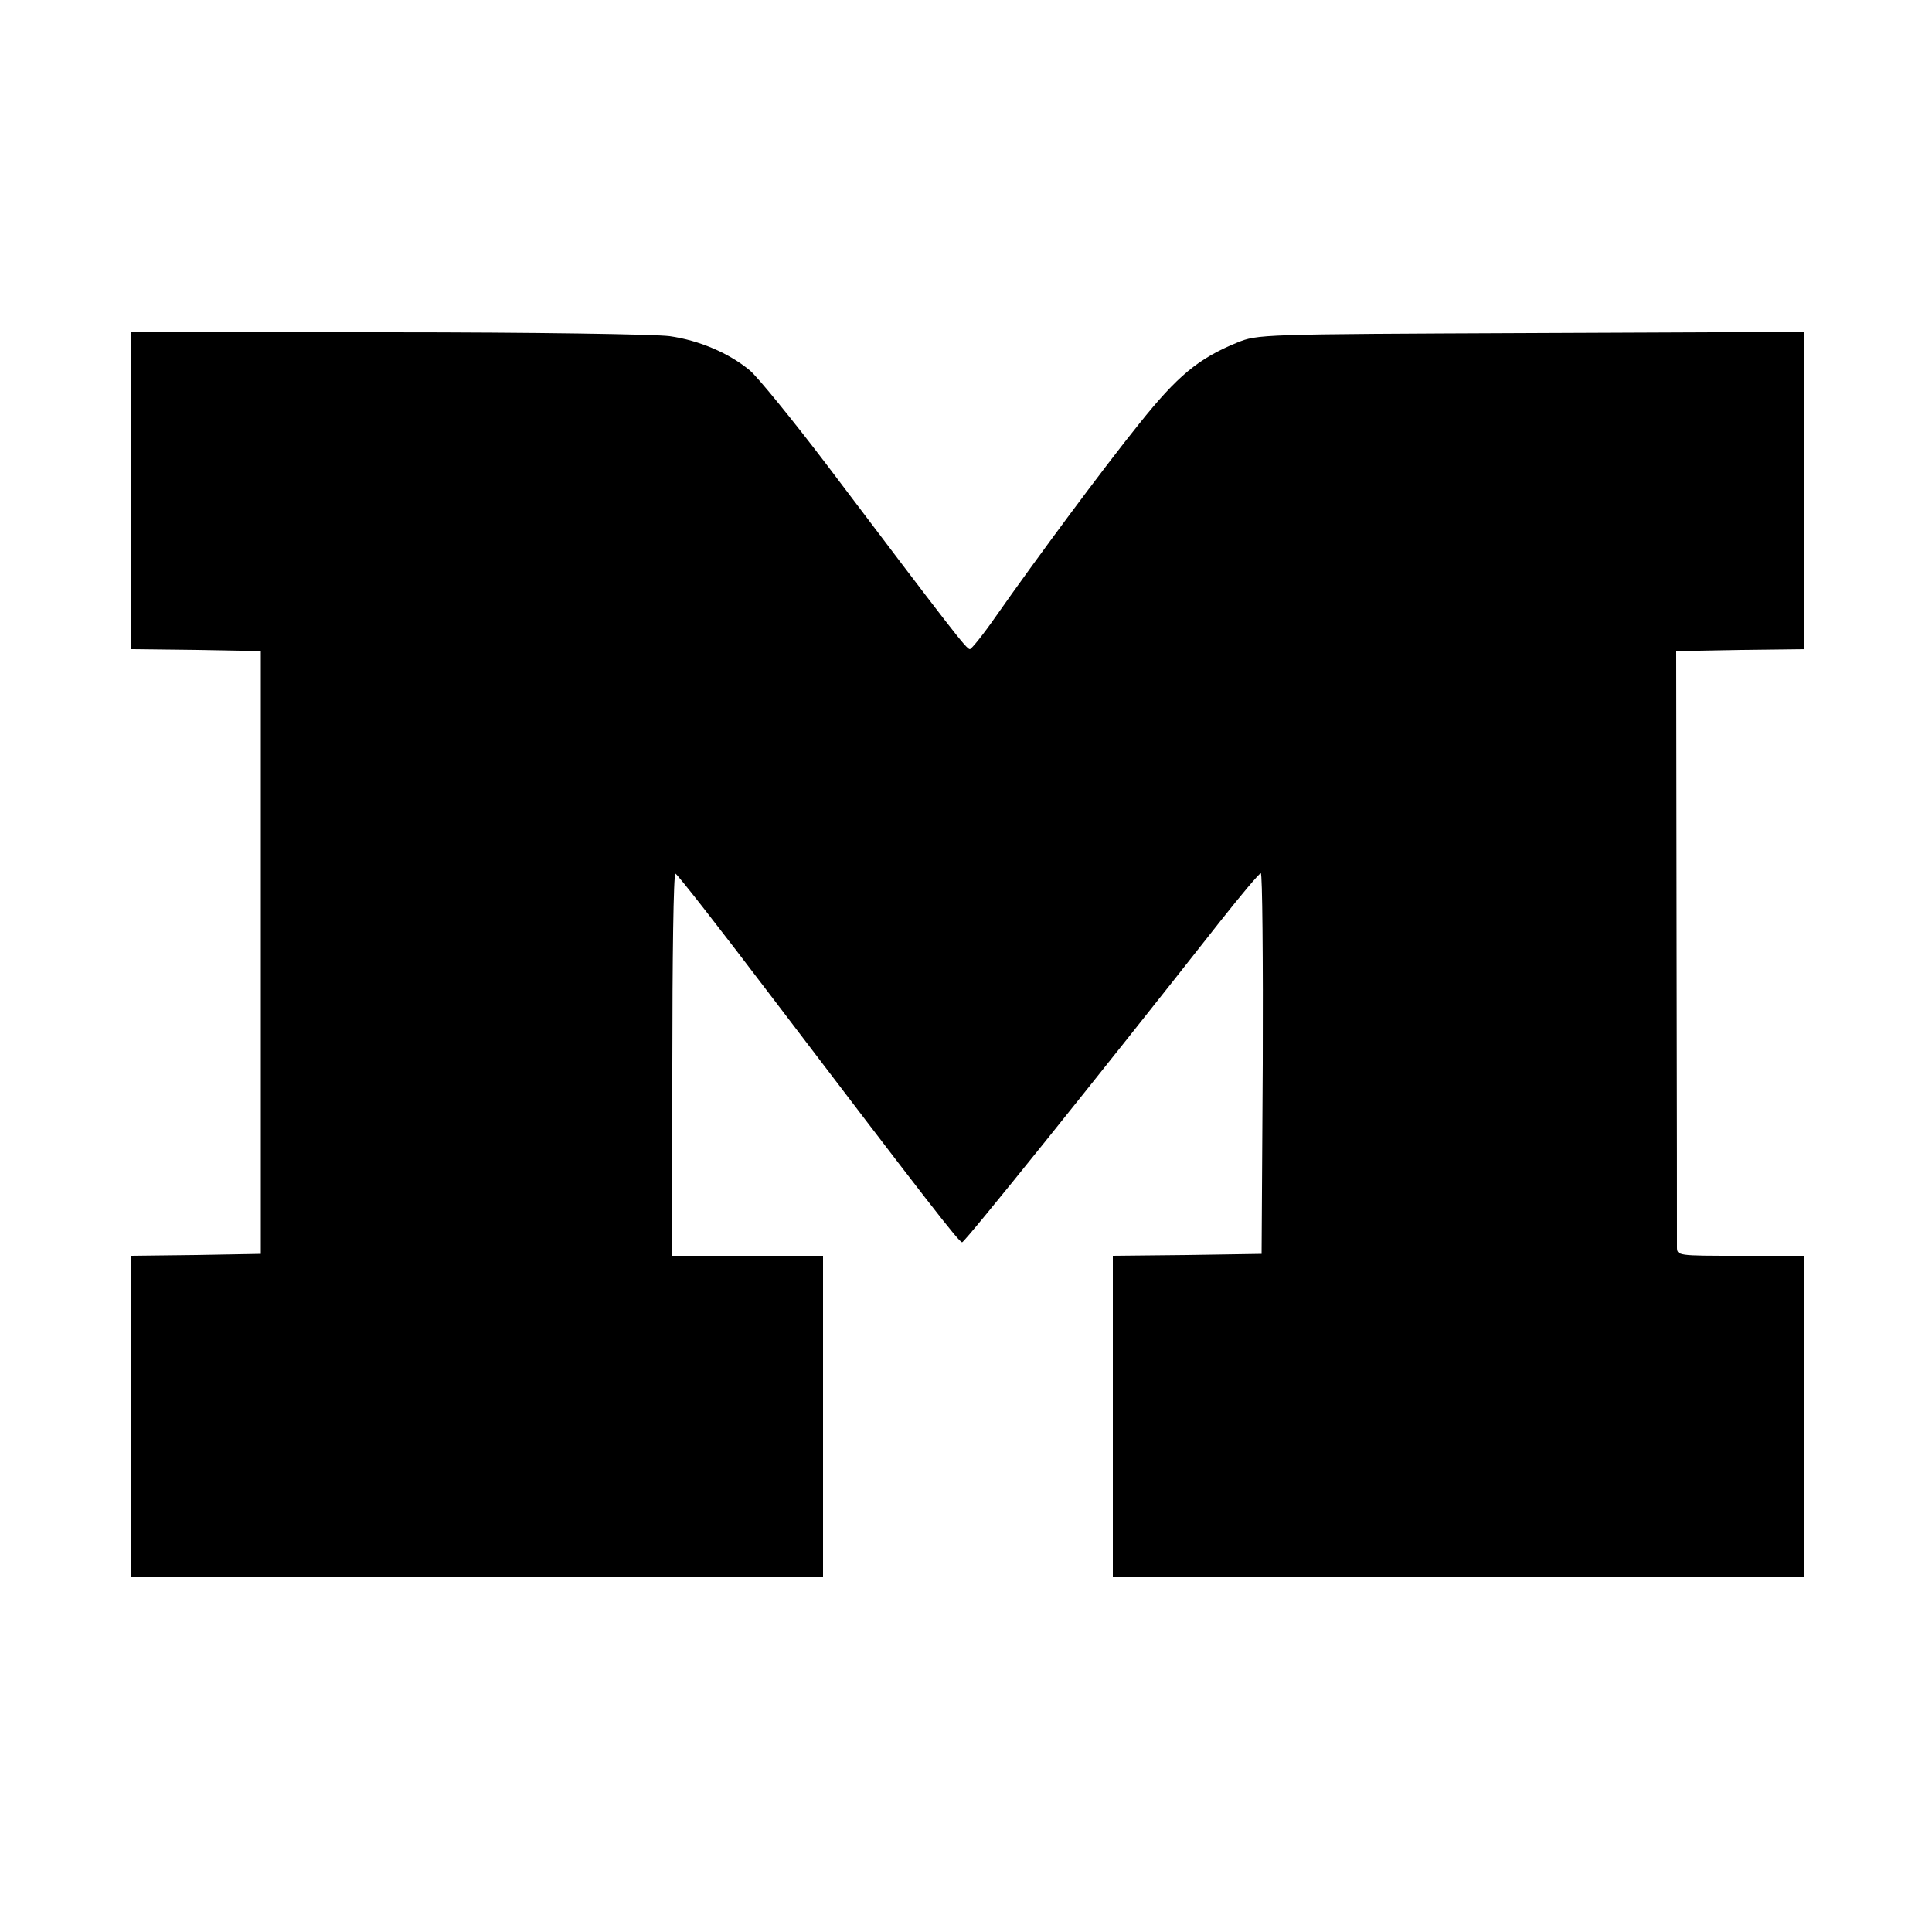 <?xml version="1.0" standalone="no"?>
<!DOCTYPE svg PUBLIC "-//W3C//DTD SVG 20010904//EN"
 "http://www.w3.org/TR/2001/REC-SVG-20010904/DTD/svg10.dtd">
<svg version="1.0" xmlns="http://www.w3.org/2000/svg"
 width="500pt" height="500pt" viewBox="0 0 500 500"
 preserveAspectRatio="xMidYMid meet">
<g transform="translate(0,500) scale(0.1,-0.1)"
fill="#000000" stroke="none">
<path d="M340 3730 l0 -410 168 -2 167 -3 0 -780 0 -780 -167 -3 -168 -2 0
-415 0 -415 895 0 895 0 0 415 0 415 -195 0 -195 0 0 495 c0 272 3 495 8 494
4 0 115 -142 247 -316 410 -539 487 -638 495 -638 7 0 344 419 669 832 53 67
99 122 104 123 4 0 6 -222 5 -492 l-3 -493 -192 -3 -193 -2 0 -415 0 -415 895
0 895 0 0 415 0 415 -165 0 c-164 0 -165 0 -165 23 0 12 0 364 -1 782 l-1 760
166 3 166 2 0 411 0 410 -707 -3 c-705 -3 -708 -3 -762 -25 -100 -41 -154 -86
-253 -210 -95 -118 -264 -346 -372 -500 -32 -46 -62 -83 -66 -83 -9 0 -45 47
-371 478 -89 117 -178 226 -198 243 -54 45 -131 78 -208 89 -39 5 -349 10
-730 10 l-663 0 0 -410z"/>
</g>
</svg>
